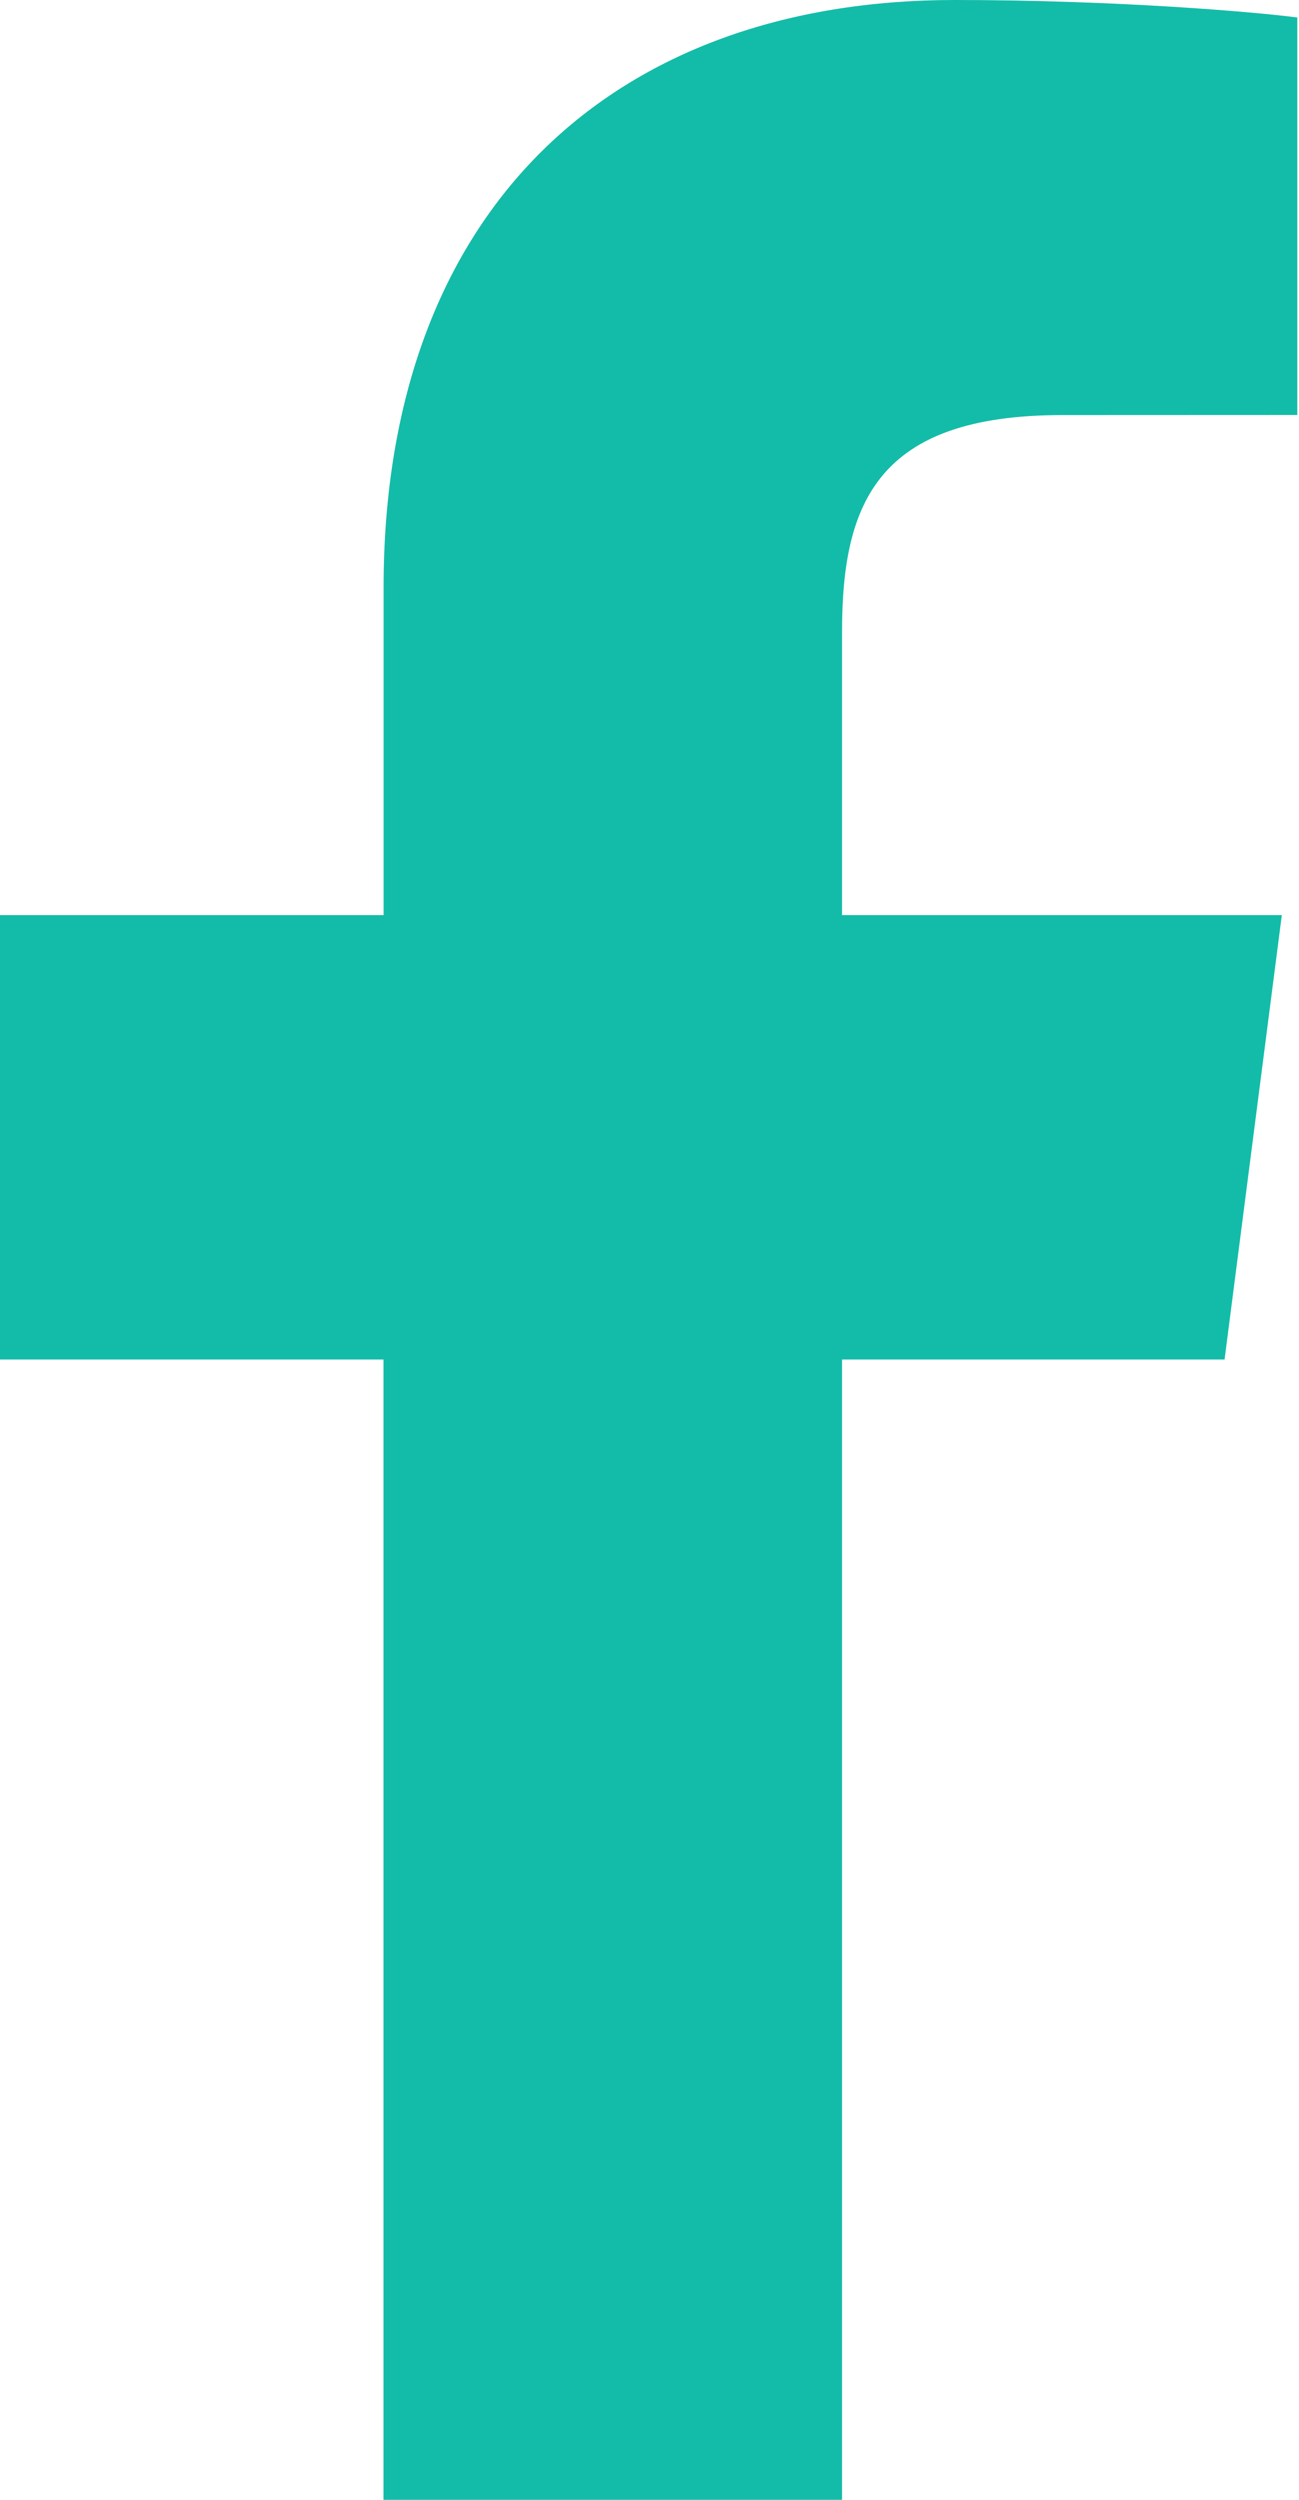 <svg xmlns="http://www.w3.org/2000/svg" width="13" height="25"><path fill="#12BCA8" fill-rule="evenodd" d="M8.427 25V13.596h3.828l.573-4.444H8.427V6.315c0-1.287.357-2.164 2.202-2.164l2.354-.001V.175C12.576.121 11.179 0 9.553 0 6.16 0 3.839 2.071 3.839 5.875v3.277H0v4.444h3.838V25h4.589"/></svg>